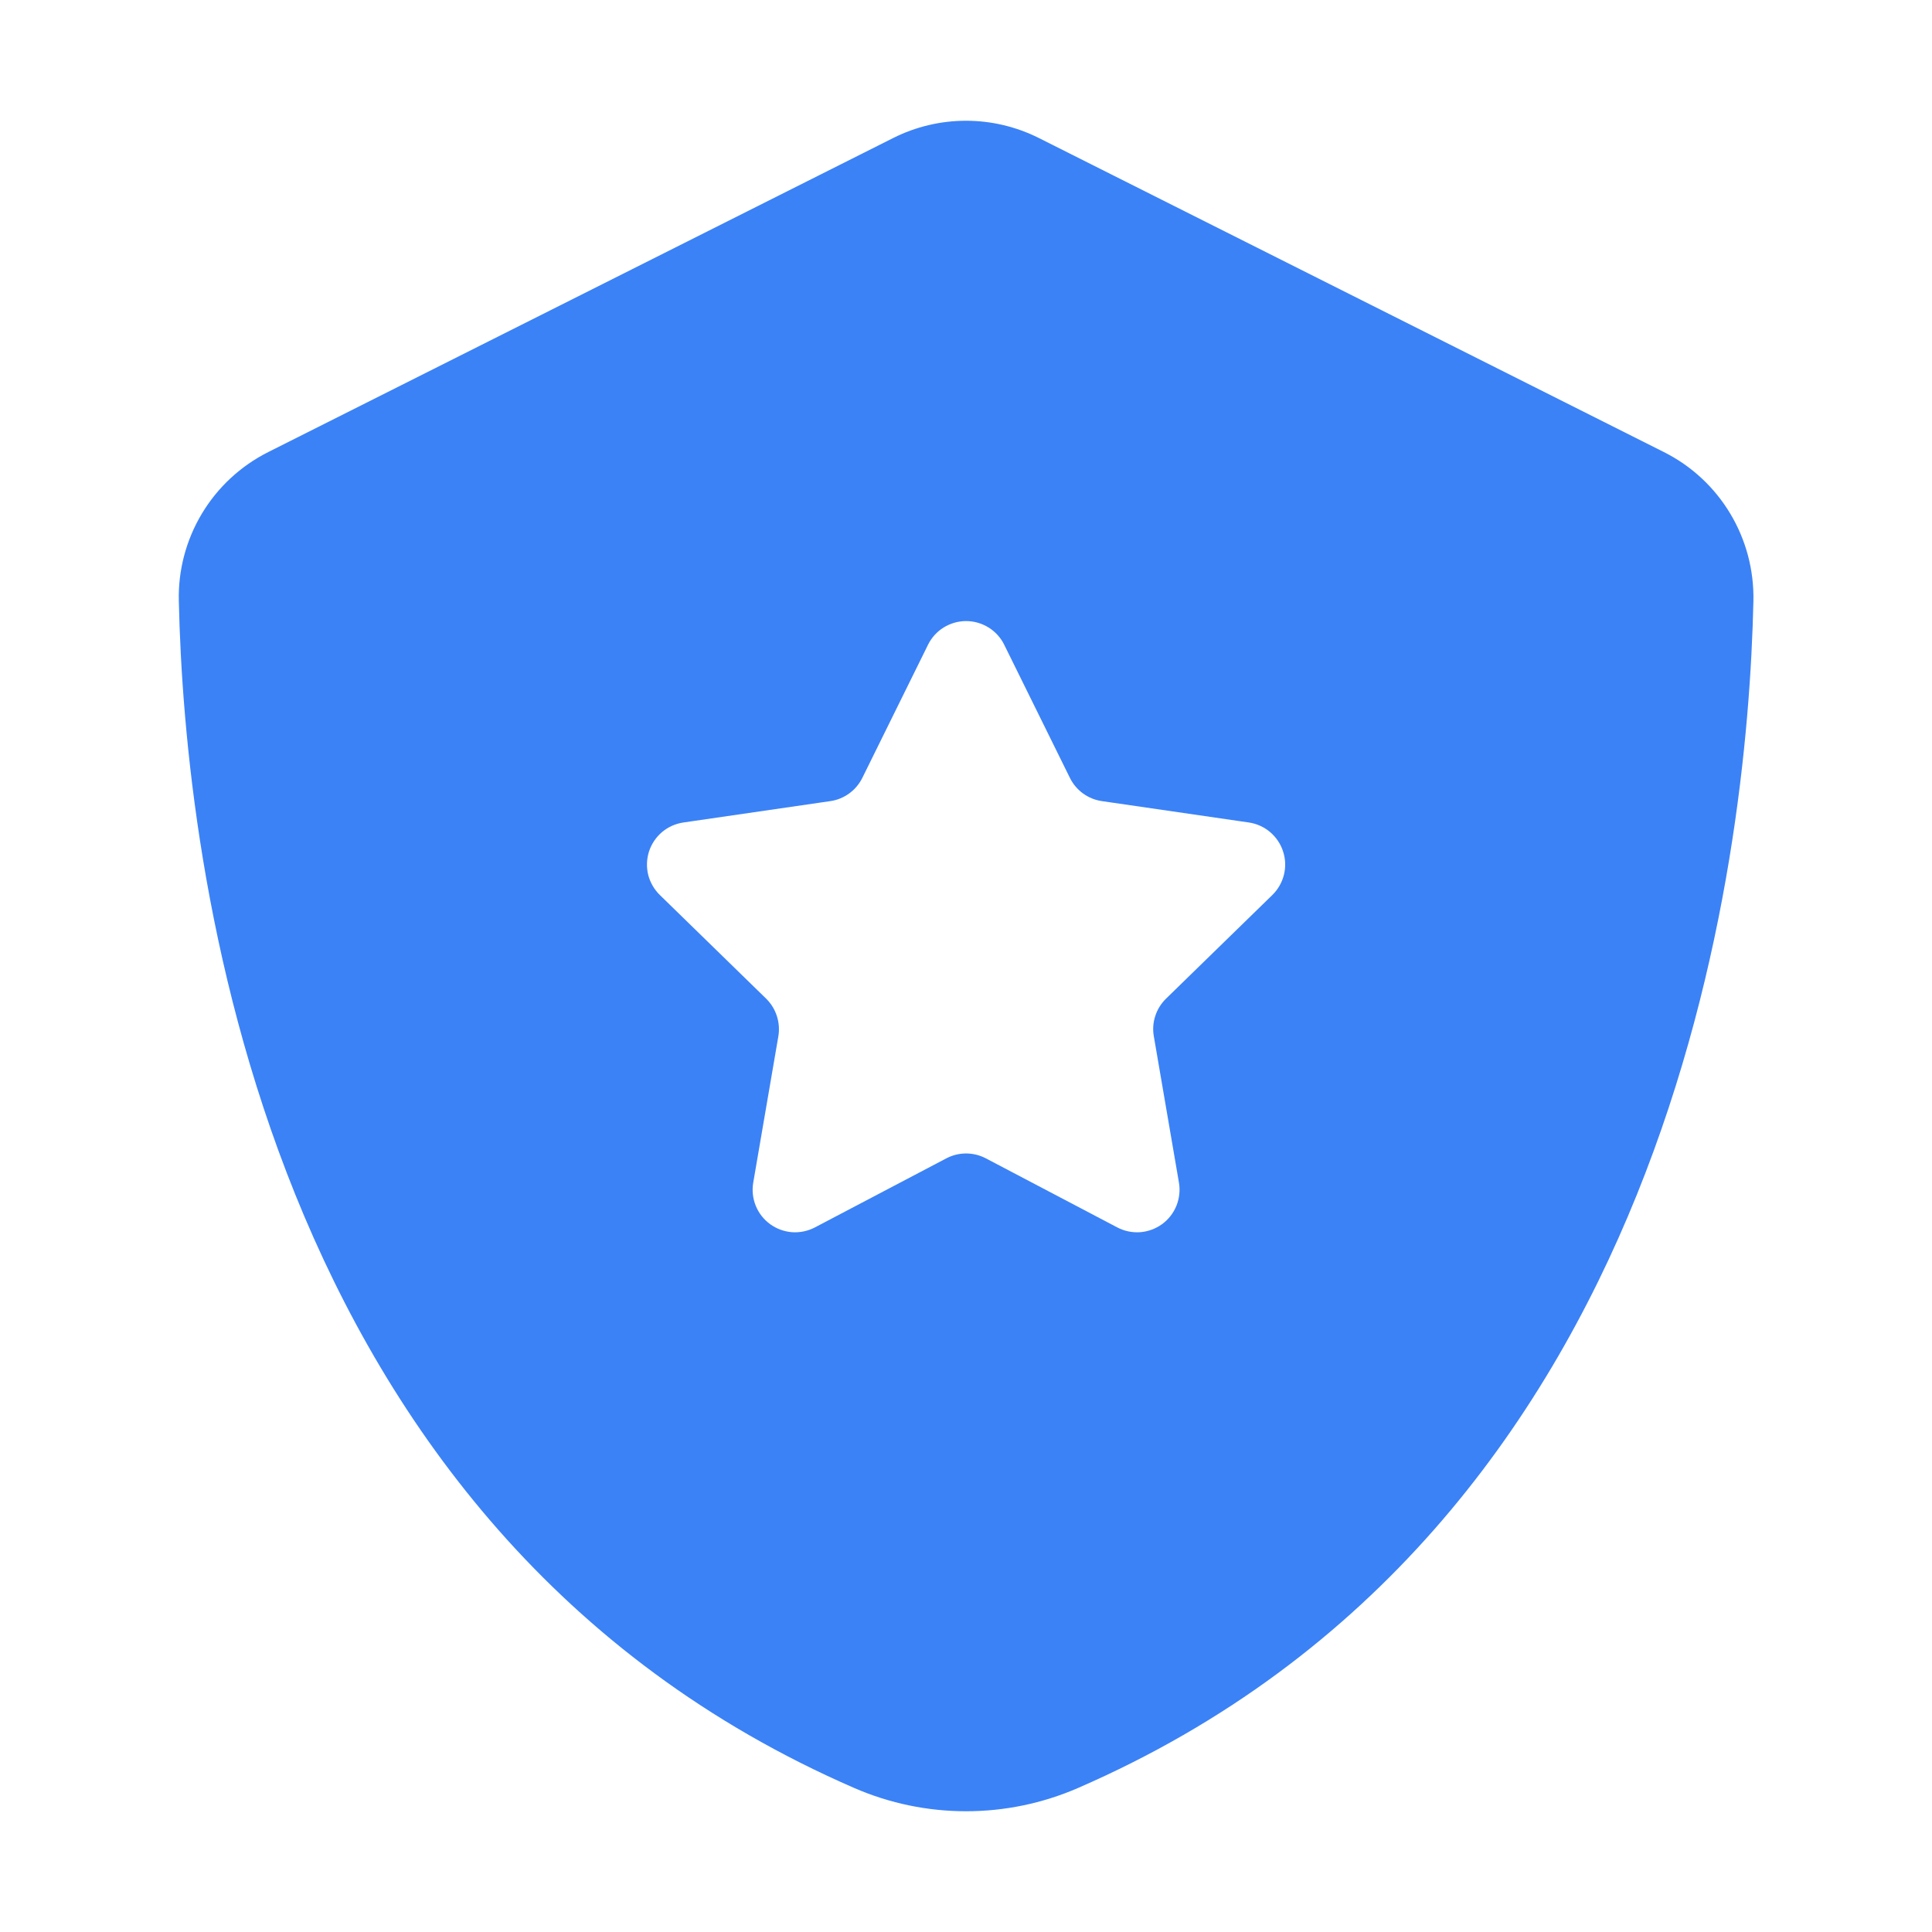 <svg width="32" height="32" viewBox="0 0 32 32" fill="none" xmlns="http://www.w3.org/2000/svg">
<path d="M27.56 7.488L17.207 2.286C16.832 2.098 16.419 2 16 2C15.581 2 15.168 2.098 14.794 2.286L4.442 7.488C3.987 7.717 3.606 8.07 3.344 8.507C3.082 8.944 2.949 9.446 2.962 9.955C3.056 14.249 4.285 25.331 14.154 29.617C14.737 29.87 15.366 30 16.002 30C16.637 30 17.266 29.87 17.85 29.617C27.718 25.331 28.947 14.249 29.042 9.955C29.064 8.914 28.49 7.955 27.56 7.488ZM21.074 14.824L19.313 16.541C19.231 16.621 19.17 16.719 19.135 16.828C19.099 16.936 19.091 17.052 19.111 17.164L19.527 19.588C19.549 19.717 19.534 19.85 19.485 19.972C19.435 20.094 19.353 20.199 19.247 20.276C19.14 20.353 19.015 20.399 18.884 20.409C18.753 20.418 18.622 20.391 18.506 20.33L16.329 19.186C16.228 19.133 16.115 19.105 16.001 19.105C15.887 19.105 15.775 19.133 15.674 19.186L13.497 20.33C13.38 20.391 13.249 20.418 13.119 20.409C12.988 20.399 12.862 20.353 12.756 20.276C12.65 20.199 12.567 20.094 12.518 19.972C12.468 19.85 12.454 19.717 12.476 19.588L12.892 17.164C12.911 17.052 12.902 16.936 12.867 16.828C12.832 16.719 12.771 16.621 12.69 16.541L10.929 14.824C10.835 14.732 10.768 14.616 10.736 14.489C10.705 14.361 10.71 14.227 10.75 14.102C10.791 13.977 10.866 13.866 10.966 13.781C11.067 13.697 11.189 13.642 11.319 13.623L13.753 13.269C13.866 13.253 13.973 13.209 14.065 13.142C14.158 13.075 14.232 12.986 14.283 12.884L15.371 10.679C15.429 10.561 15.519 10.462 15.63 10.393C15.742 10.324 15.87 10.287 16.002 10.287C16.133 10.287 16.262 10.324 16.373 10.393C16.485 10.462 16.575 10.561 16.633 10.679L17.721 12.884C17.771 12.986 17.846 13.075 17.938 13.142C18.031 13.209 18.138 13.253 18.251 13.269L20.685 13.623C20.815 13.642 20.937 13.697 21.037 13.782C21.137 13.867 21.212 13.978 21.252 14.103C21.293 14.228 21.298 14.361 21.266 14.489C21.234 14.616 21.168 14.732 21.074 14.824Z" fill="#3B82F6"/>
</svg>
